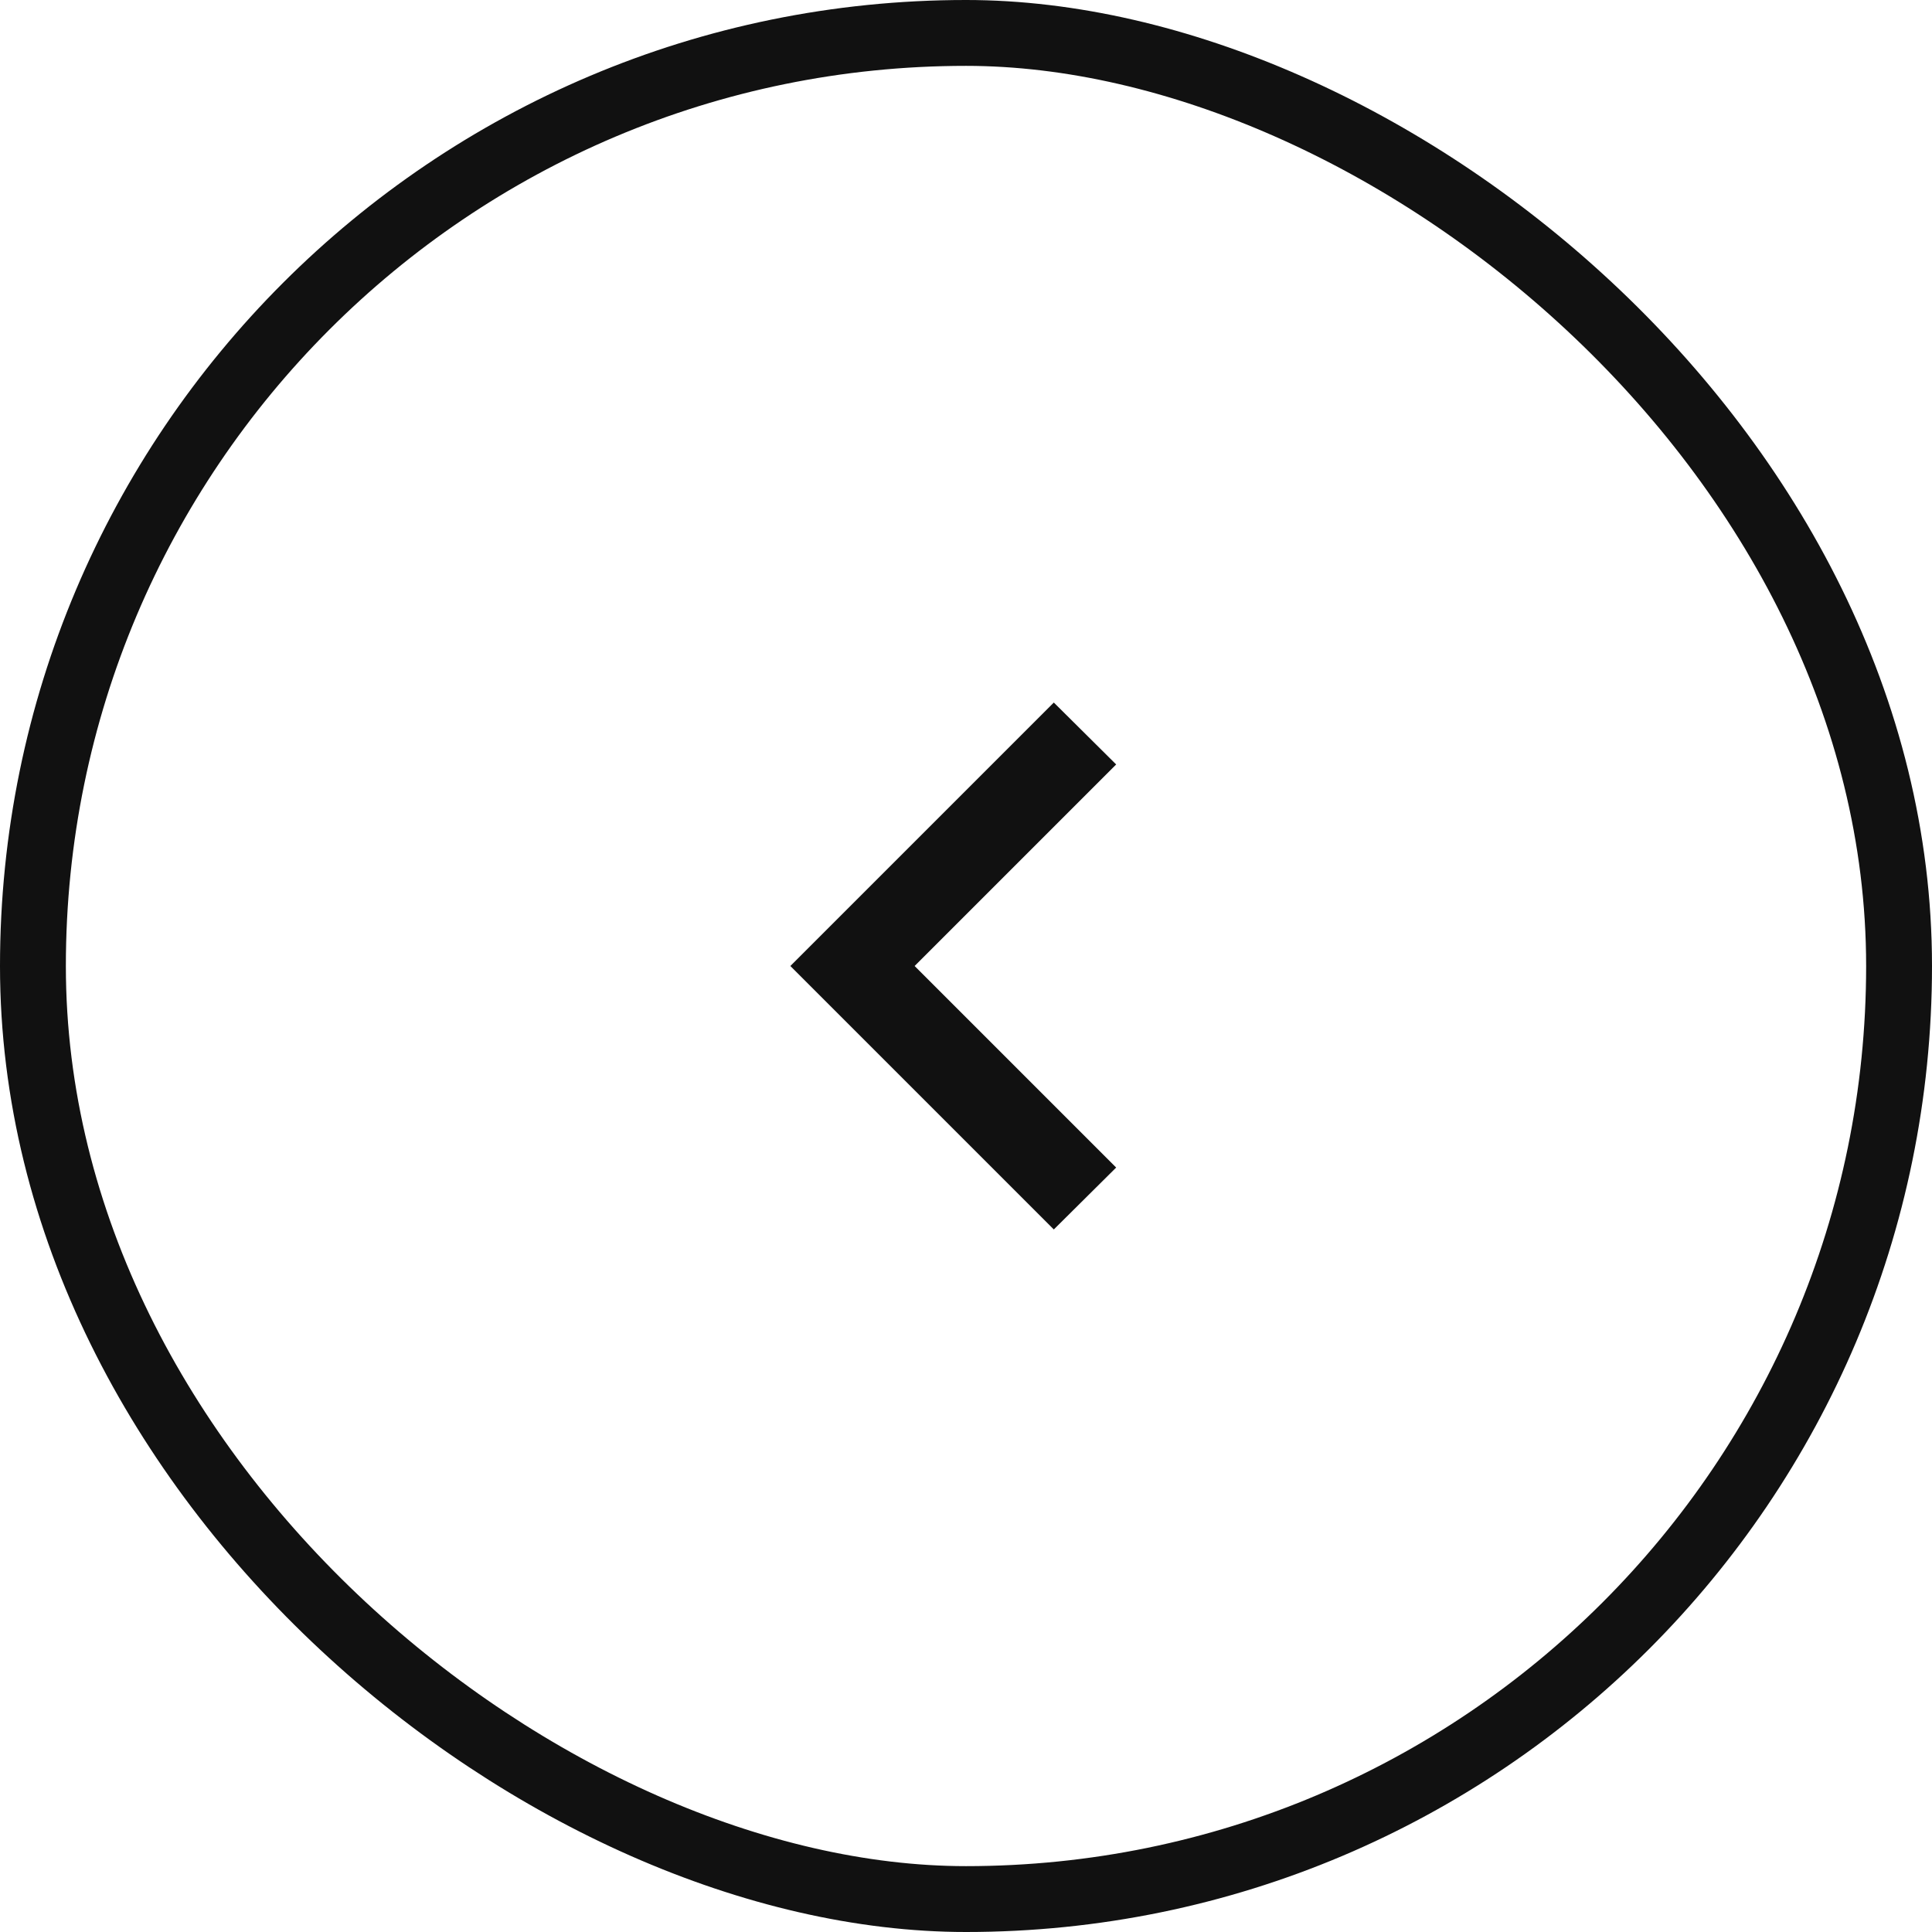 <svg xmlns="http://www.w3.org/2000/svg" fill="none" viewBox="0 0 44 44" height="44" width="44">
<rect stroke-width="1.5" stroke="#111111" transform="matrix(0 -1 -1 0 42.5 42.5)" rx="21.25" height="42.5" width="42.5" y="-0.75" x="-0.75"></rect>
<path fill="#111111" d="M25.42 26.59L20.83 22L25.42 17.41L24 16L18 22L24 28L25.42 26.59Z"></path>
</svg>

